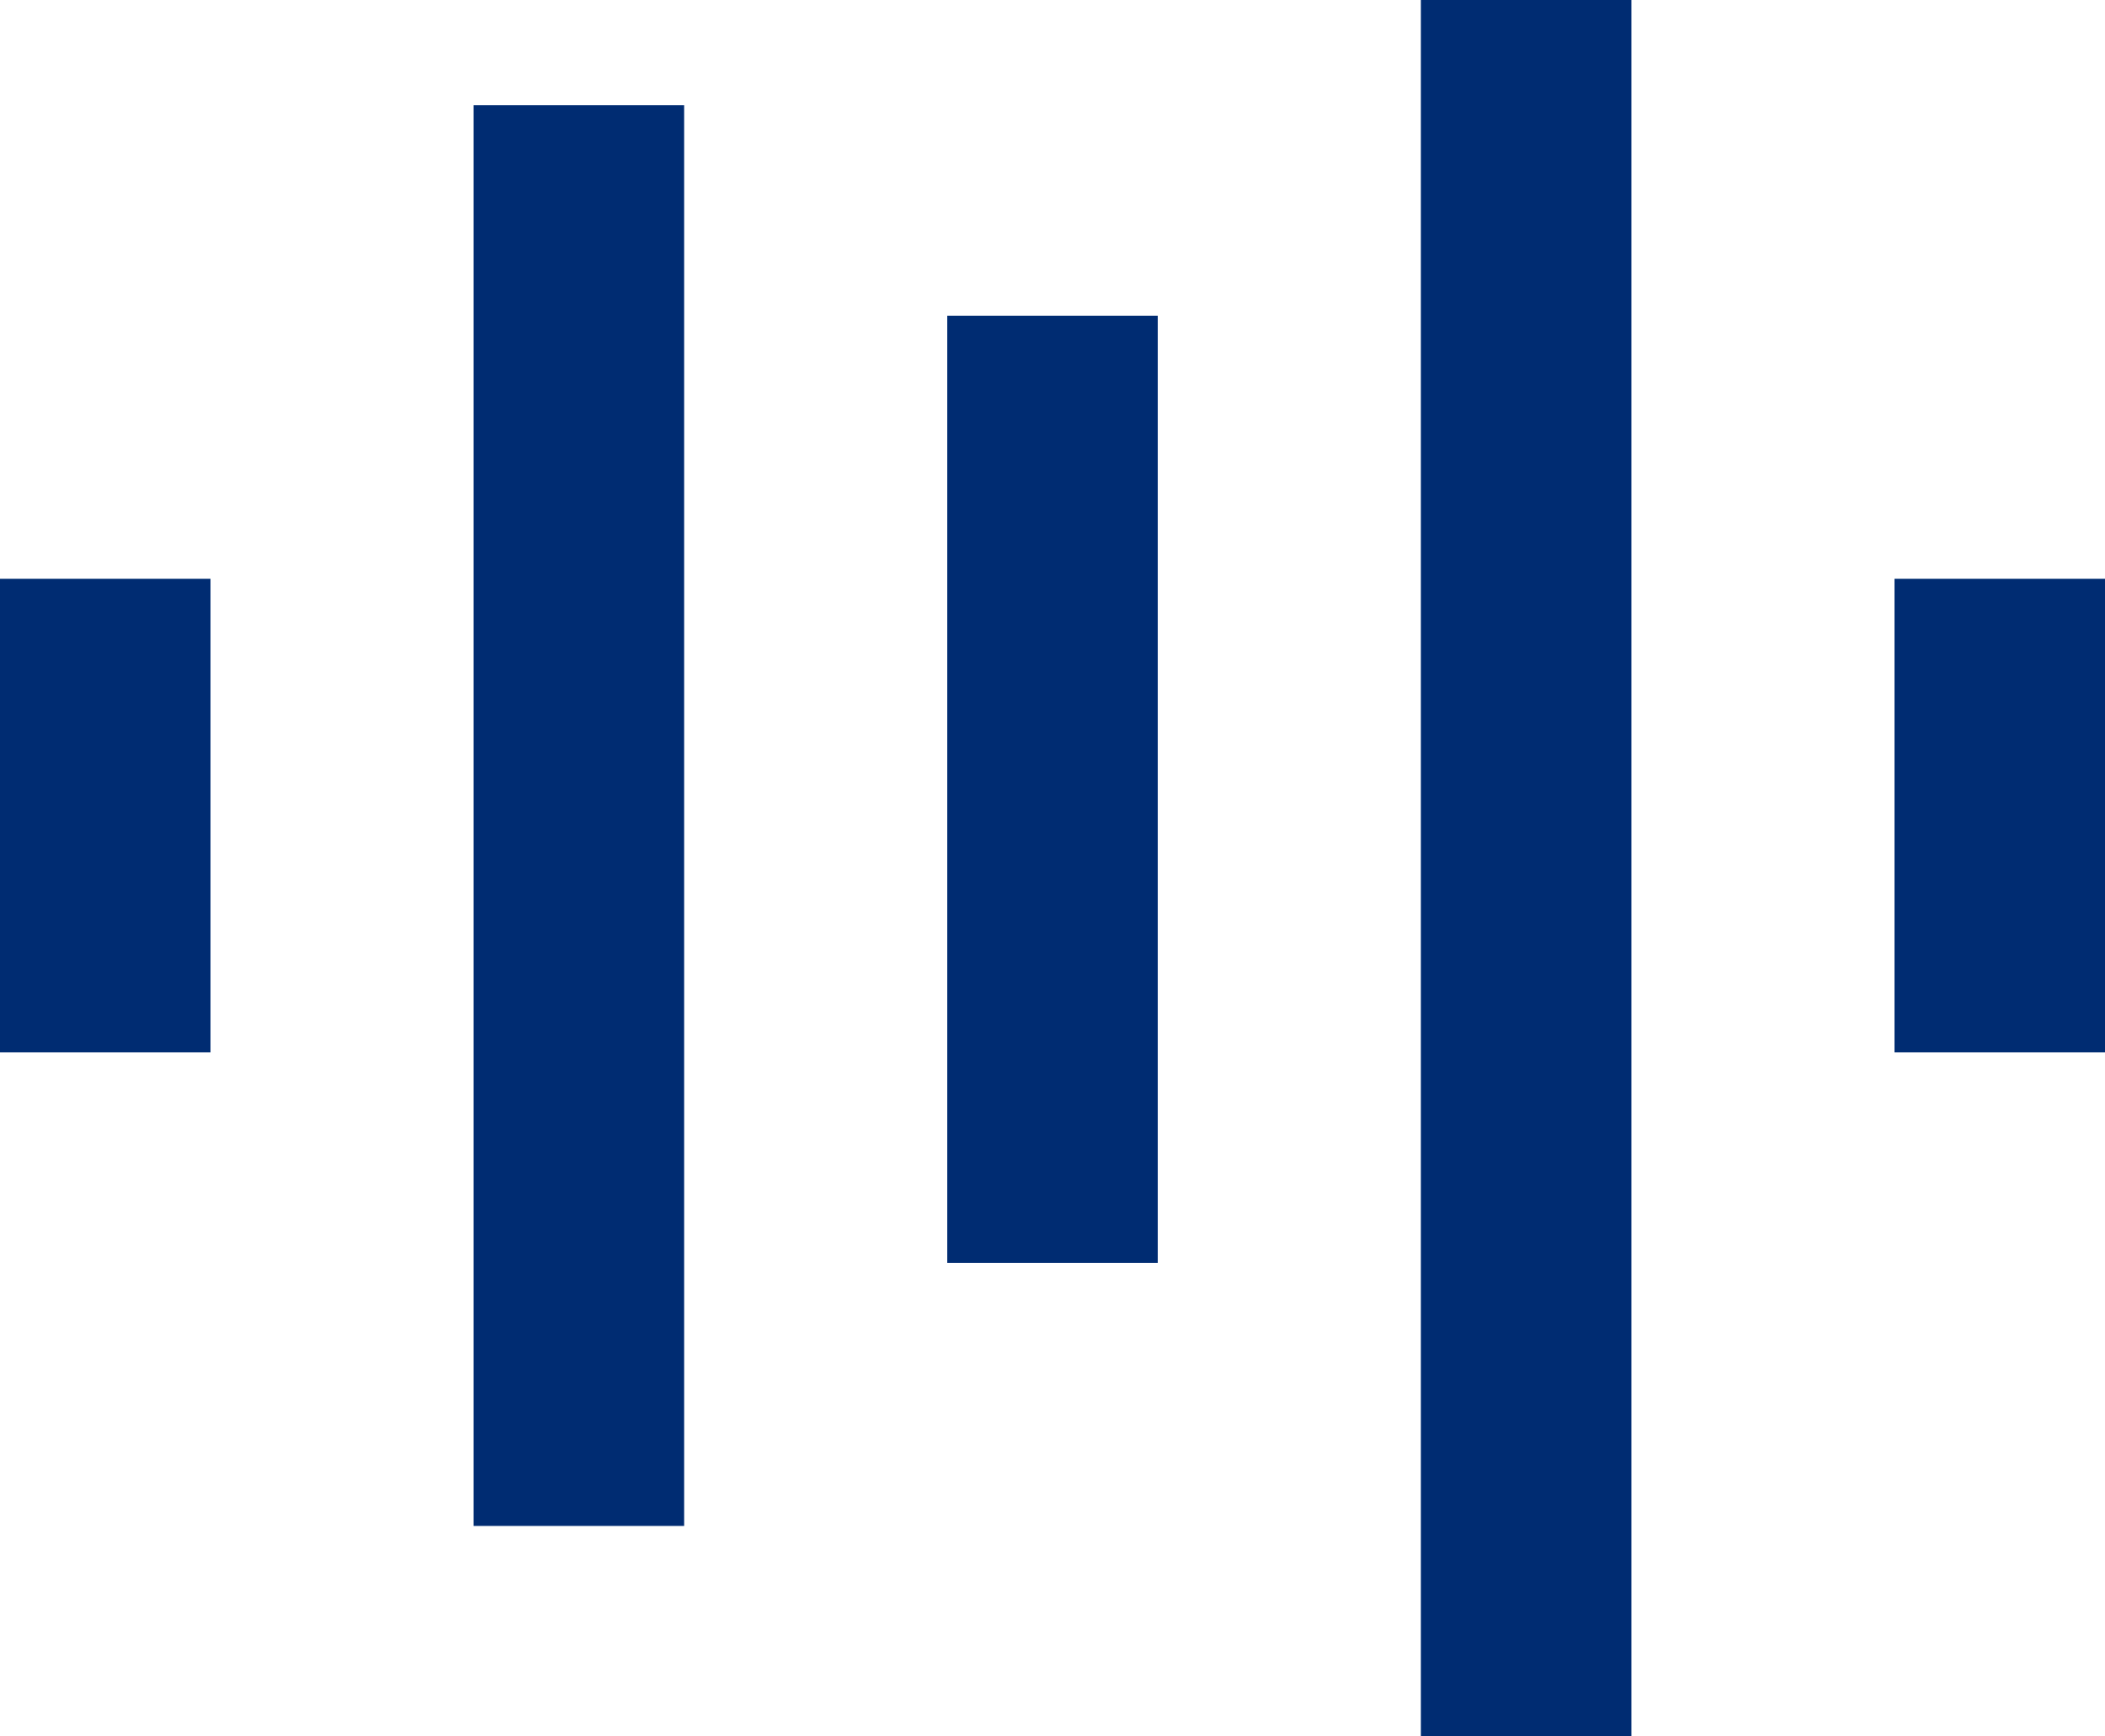 <svg id="Ebene_1" data-name="Ebene 1" xmlns="http://www.w3.org/2000/svg" viewBox="0 0 40 33">
  <defs>
    <style>
      .cls-1 {
        fill: #002c72;
      }
    </style>
  </defs>
  <rect class="cls-1" x="9" y="2" width="4" height="27"/>
  <rect class="cls-1" y="11" width="4" height="9"/>
  <rect class="cls-1" x="18" y="6" width="4" height="18"/>
  <rect class="cls-1" x="27" width="4" height="33"/>
  <rect class="cls-1" x="36" y="11" width="4" height="9"/>
</svg>
